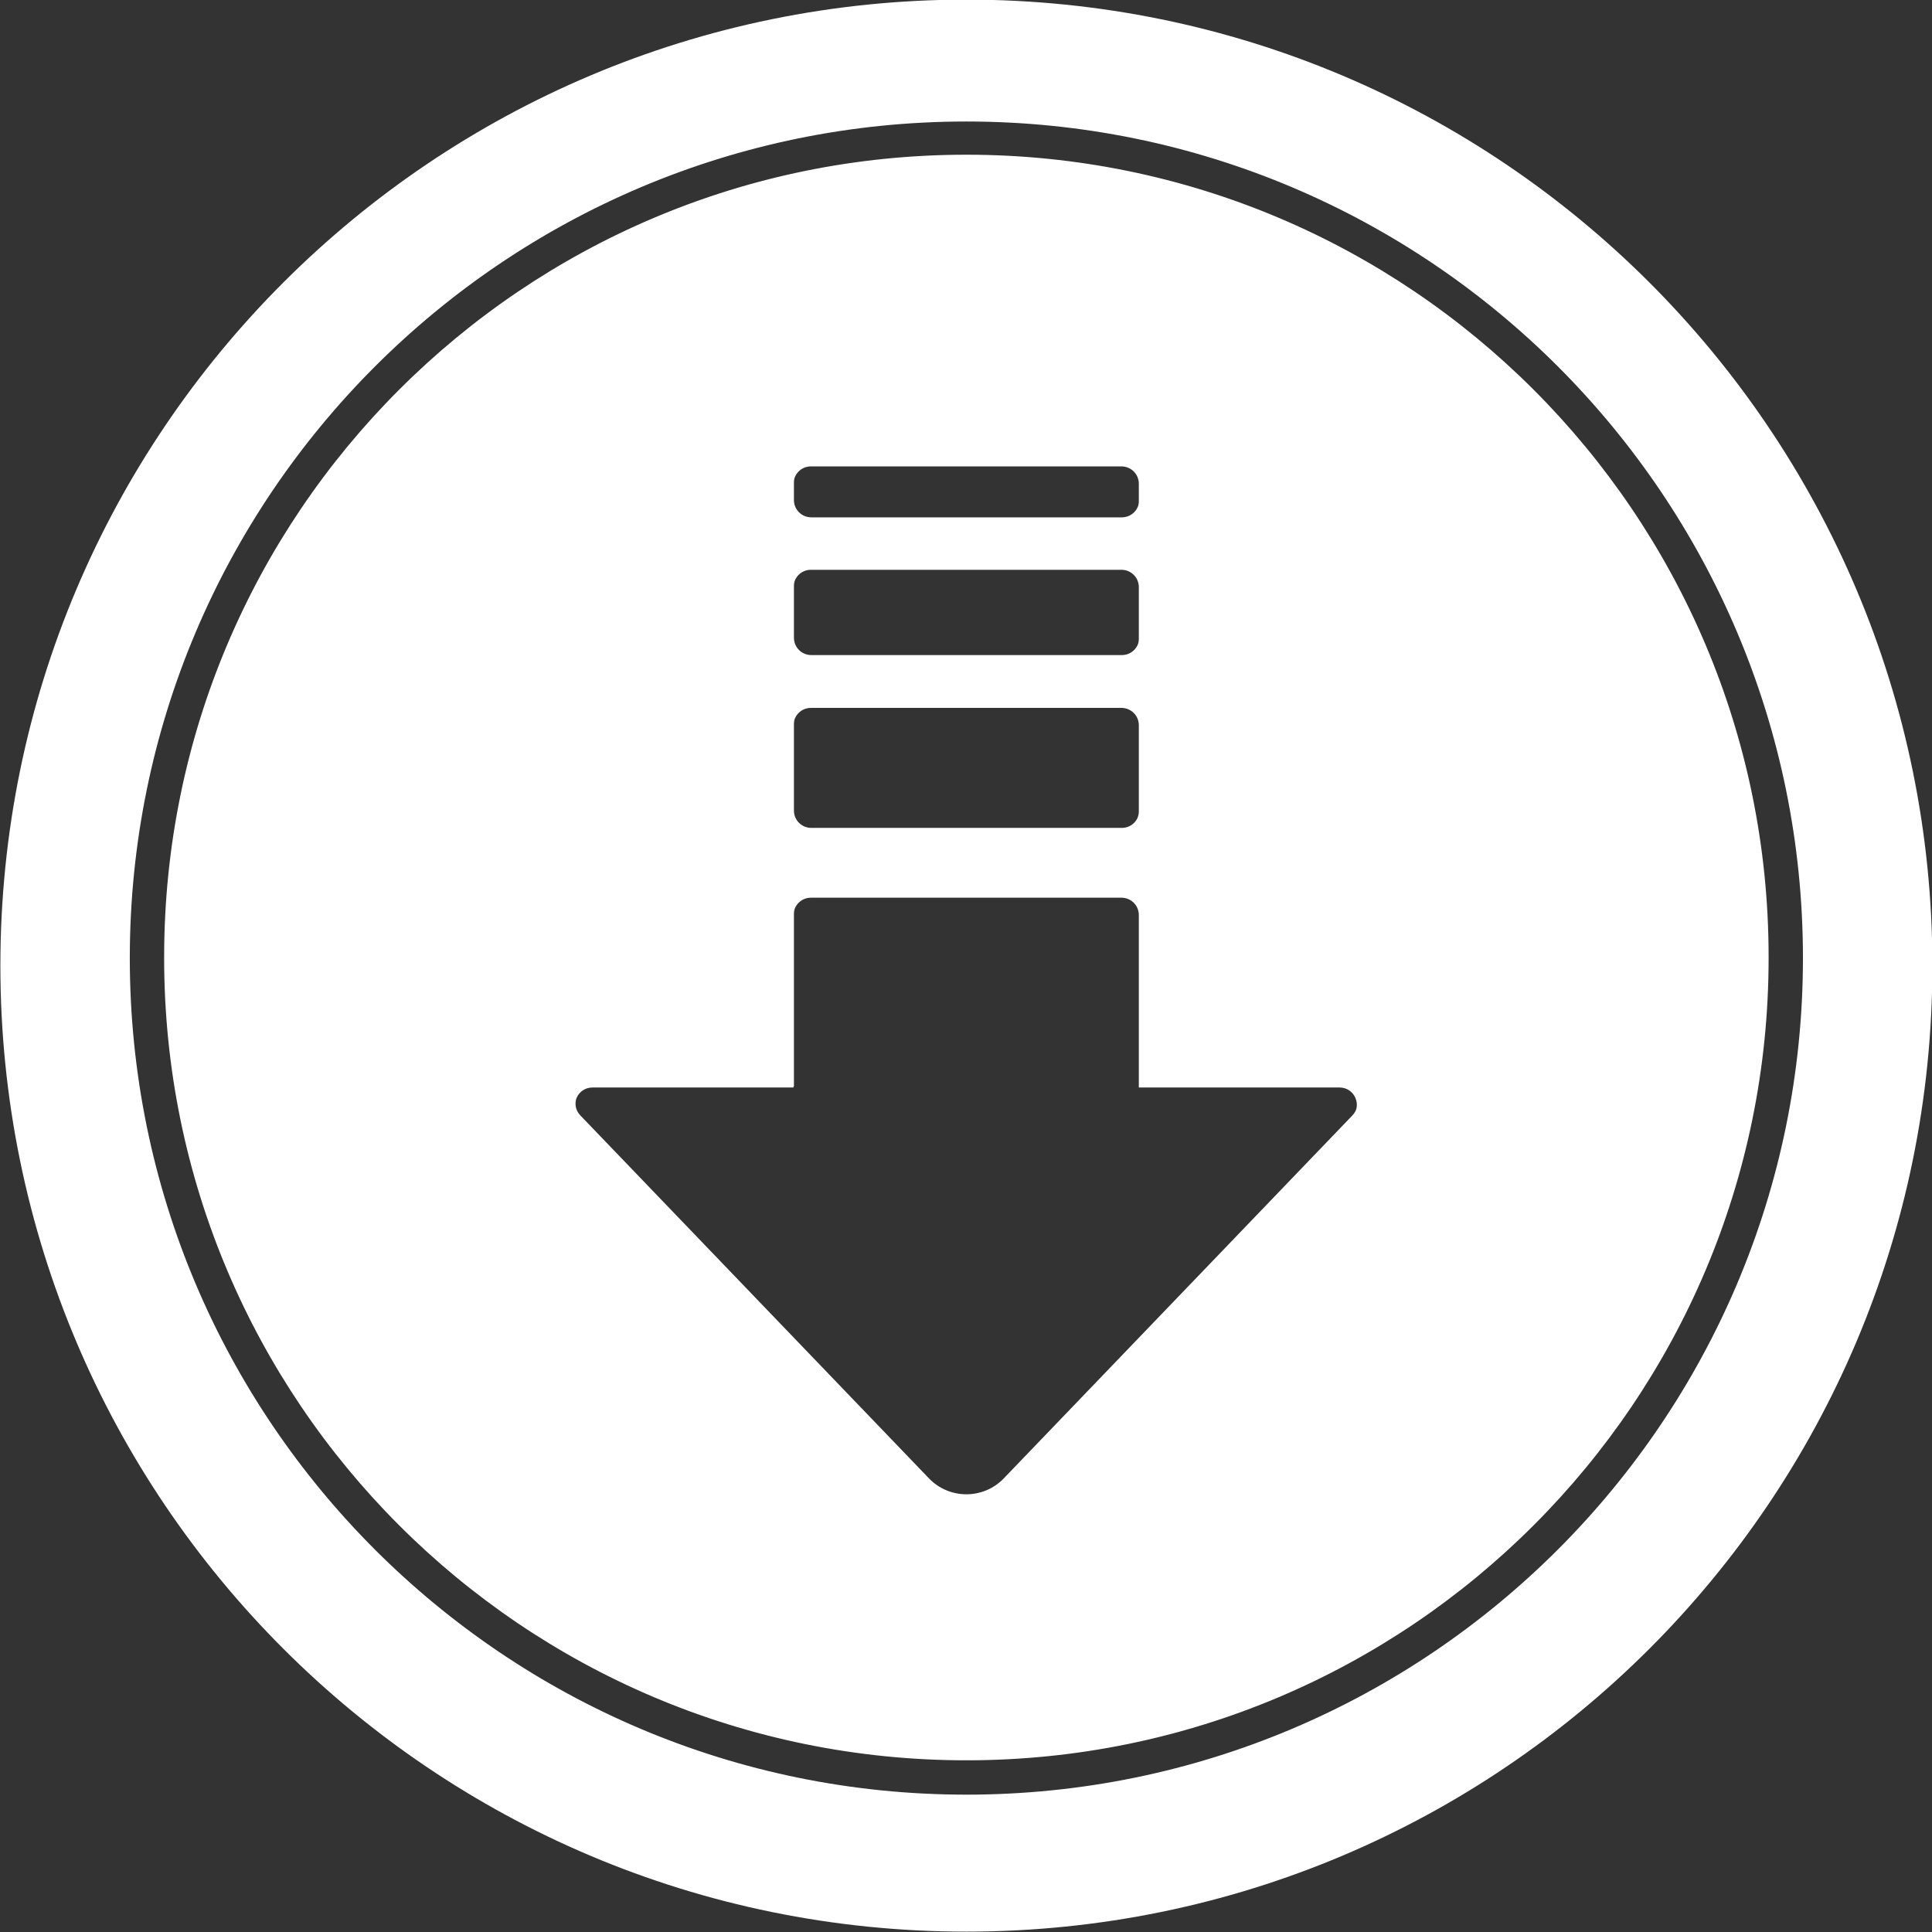 <?xml version="1.0" encoding="utf-8"?>
<!-- Generator: Adobe Illustrator 28.2.0, SVG Export Plug-In . SVG Version: 6.00 Build 0)  -->
<svg version="1.1" id="Layer_1" xmlns="http://www.w3.org/2000/svg" xmlns:xlink="http://www.w3.org/1999/xlink" x="0px" y="0px"
	 viewBox="0 0 512 512" style="enable-background:new 0 0 512 512;" xml:space="preserve">
<rect x="0" y="0" width="512" height="512" fill="#333333" stroke="none"/>
<style type="text/css">
	.st0{fill:#FFFFFF;}
</style>
<path class="st0" d="M256.1-0.1c-141.4,0-256,114.6-256,256s114.6,256,256,256s256-114.6,256-256S397.5-0.1,256.1-0.1z M256.1,475.6
	c-122.4,0-221.7-99.3-221.7-221.7S133.7,32.2,256.1,32.2c122.5,0,221.7,99.3,221.7,221.7S378.5,475.6,256.1,475.6z M256.1,41.3
	c-117.4,0-212.6,95.2-212.6,212.6s95.2,212.6,212.6,212.6s212.6-95.2,212.6-212.6S373.5,41.3,256.1,41.3z M210.4,127.9
	c0-2.5,2-4.6,4.6-4.6h82.3c2.5,0,4.6,2,4.6,4.6v4.6c0,2.5-2,4.6-4.6,4.6H215c-2.5,0-4.6-2-4.6-4.6V127.9z M210.4,155.3
	c0-2.5,2-4.6,4.6-4.6h82.3c2.5,0,4.6,2,4.6,4.6V169c0,2.5-2,4.6-4.6,4.6H215c-2.5,0-4.6-2-4.6-4.6V155.3z M210.4,191.9
	c0-2.5,2-4.6,4.6-4.6h82.3c2.5,0,4.6,2,4.6,4.6v22.9c0,2.5-2,4.6-4.6,4.6H215c-2.5,0-4.6-2-4.6-4.6V191.9z M358.4,295.6L266,391.8
	c-5.4,5.6-14.4,5.6-19.8,0l-92.4-96.2c-2.8-2.9-0.7-7.7,3.3-7.7h53.3v-45.7c0-2.5,2-4.6,4.6-4.6h82.3c2.5,0,4.6,2,4.6,4.6v45.7h53.3
	C359.1,287.9,361.2,292.7,358.4,295.6z M256.1,41C138.7,41,43.5,136.2,43.5,253.6s95.2,212.6,212.6,212.6S468.7,371,468.7,253.6
	S373.5,41,256.1,41z M210.3,128.2c0-2.5,2-4.6,4.6-4.6h82.3c2.5,0,4.6,2,4.6,4.6v4.6c0,2.5-2,4.6-4.6,4.6h-82.3
	c-2.5,0-4.6-2-4.6-4.6V128.2z M210.3,155.6c0-2.5,2-4.6,4.6-4.6h82.3c2.5,0,4.6,2,4.6,4.6v13.7c0,2.5-2,4.6-4.6,4.6h-82.3
	c-2.5,0-4.6-2-4.6-4.6V155.6z M210.3,192.2c0-2.5,2-4.6,4.6-4.6h82.3c2.5,0,4.6,2,4.6,4.6V215c0,2.5-2,4.6-4.6,4.6h-82.3
	c-2.5,0-4.6-2-4.6-4.6V192.2z M358.3,295.9l-92.4,96.2c-5.4,5.6-14.4,5.6-19.8,0l-92.4-96.2c-2.8-2.9-0.7-7.7,3.3-7.7h53.3v-45.7
	c0-2.5,2-4.6,4.6-4.6h82.3c2.5,0,4.6,2,4.6,4.6v45.7H355C359,288.2,361.1,293,358.3,295.9z"/>
</svg>
